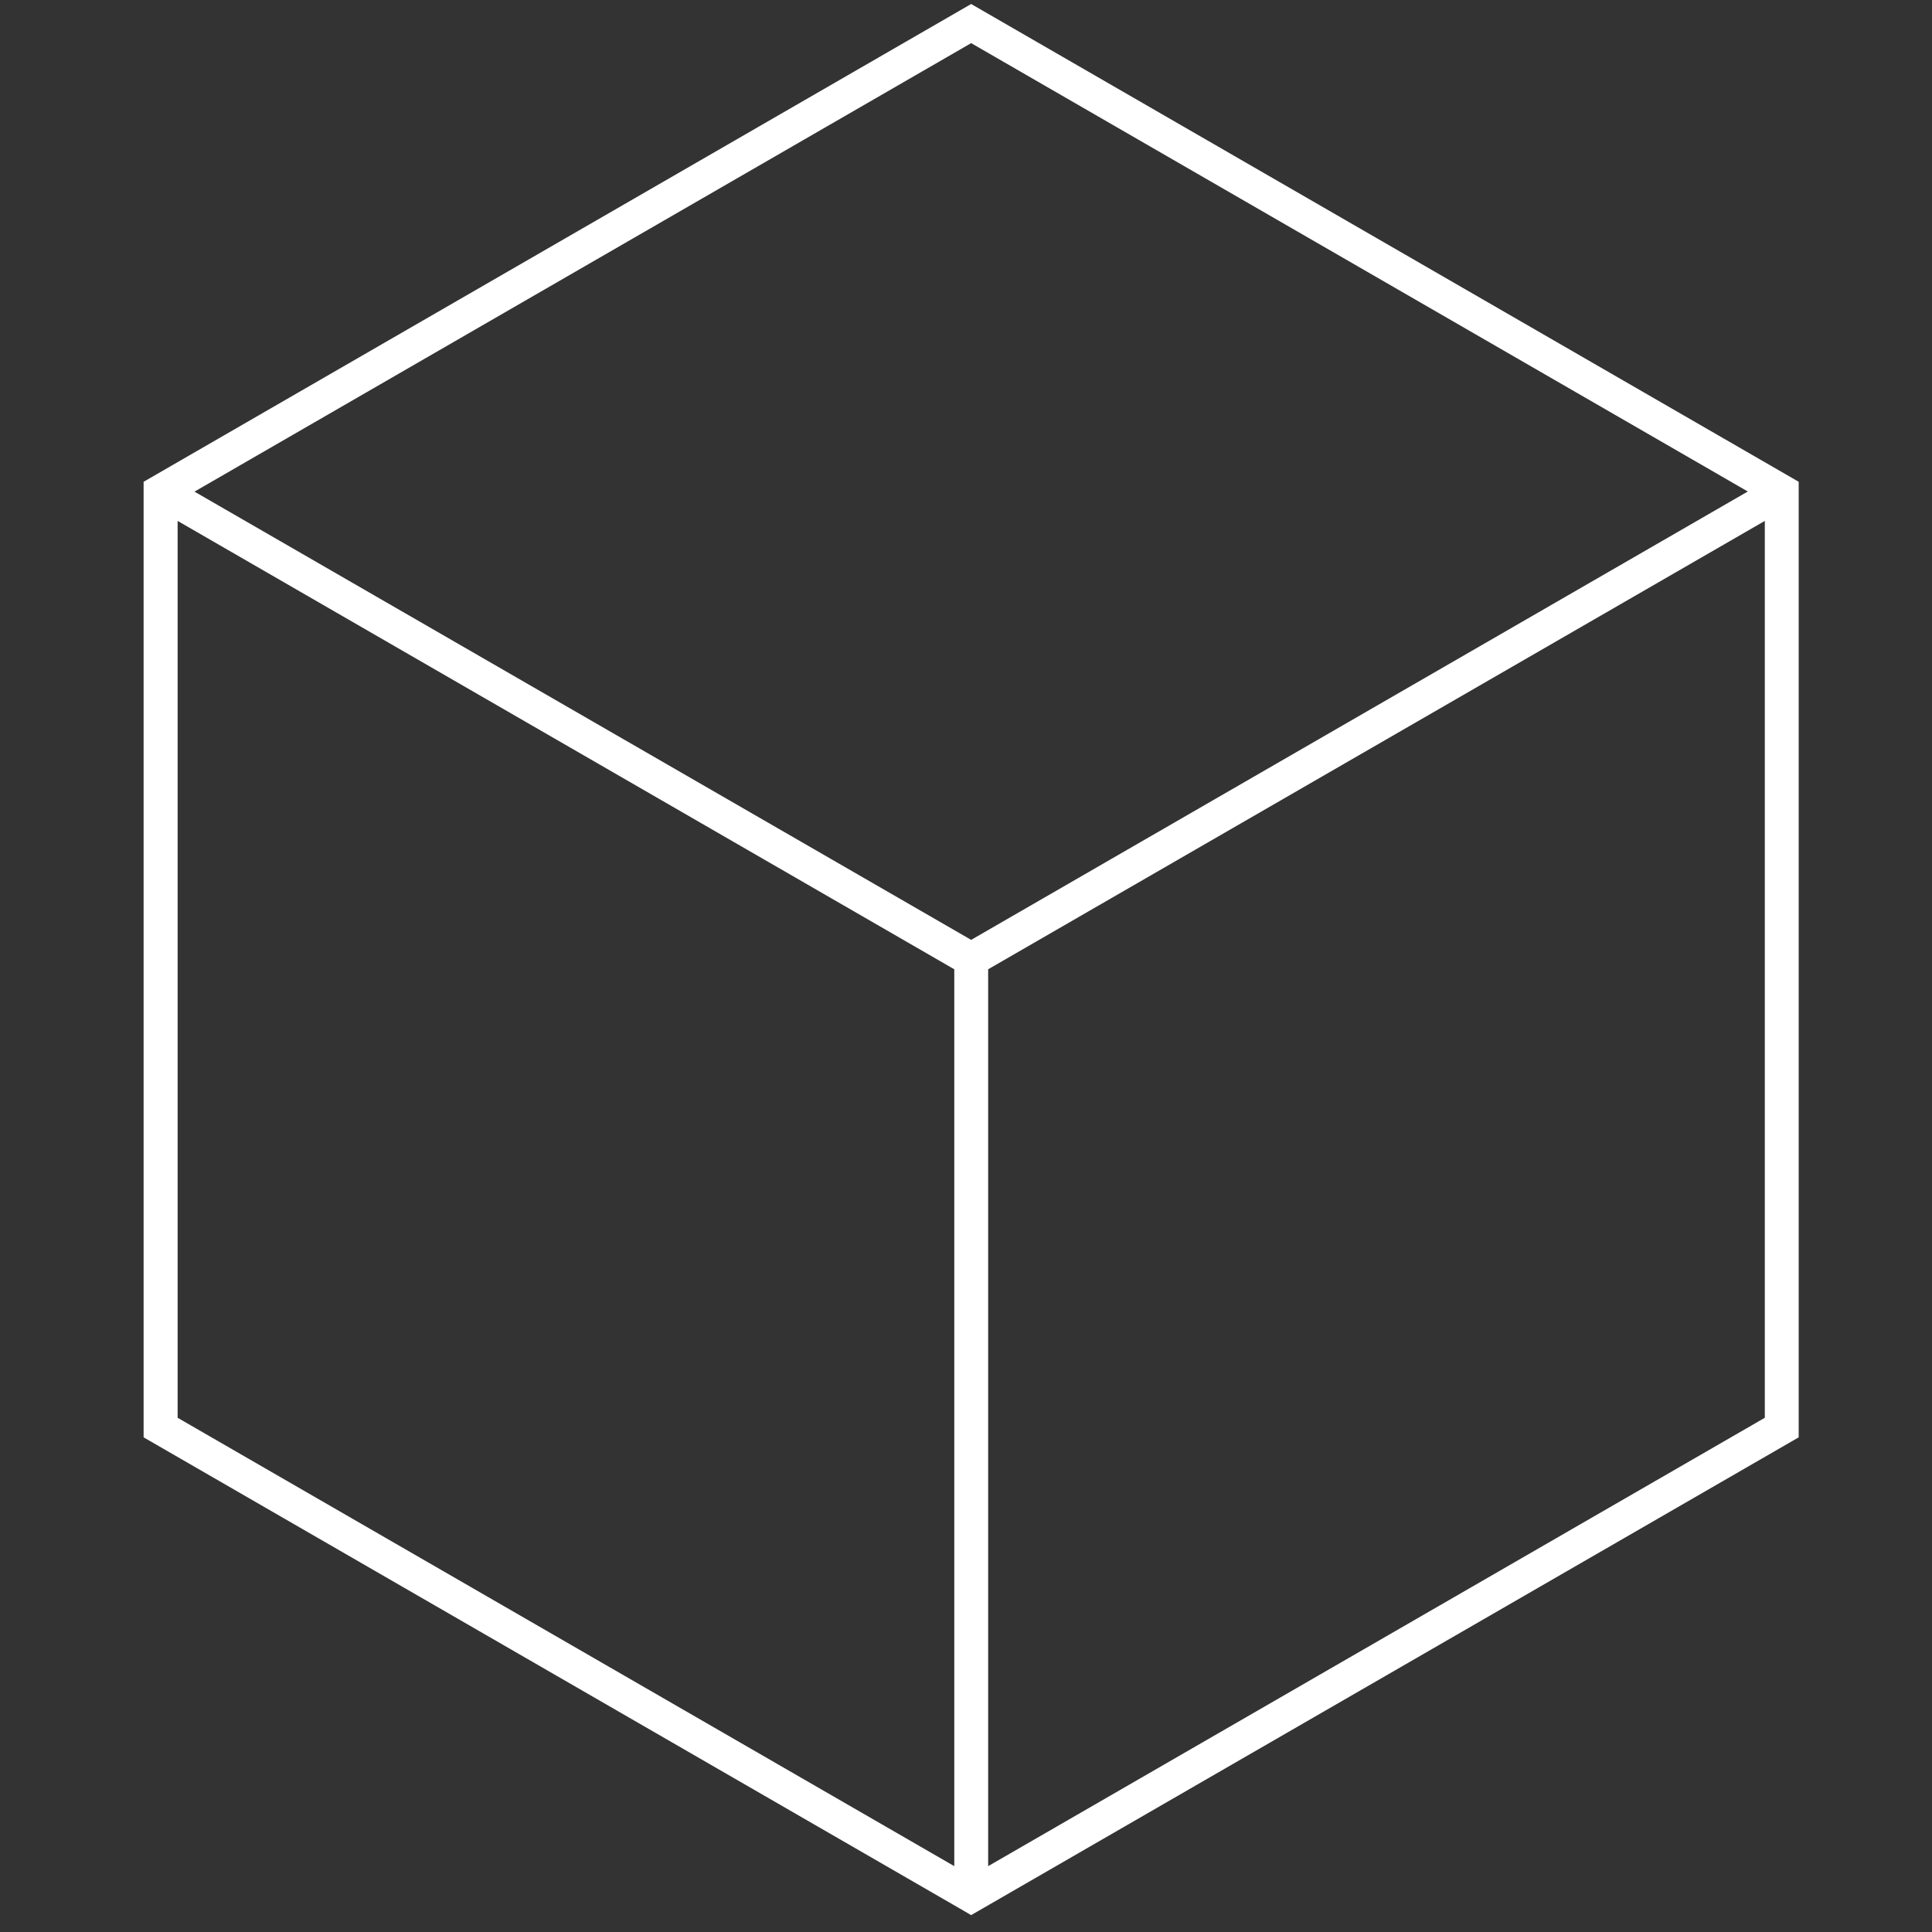 <?xml version="1.0" encoding="UTF-8"?> <svg xmlns="http://www.w3.org/2000/svg" id="Layer_1" viewBox="0 0 150 150"><rect x="0" y="0" width="150" height="150" fill="#333333" stroke="none"/><defs><style>.cls-1{fill:#fff;stroke:#fff;stroke-miterlimit:10;stroke-width:.5px;}</style></defs><path class="cls-1" d="M75.4.6L11.4,37.55v73.9l63.47,36.64.53.31,64-36.95V37.55L75.4.6ZM74.34,145.32L13.54,110.22V40.01l60.8,35.1v70.21ZM14.6,38.17L75.4,3.06l60.8,35.1-60.8,35.1L14.6,38.17ZM137.27,110.22l-60.8,35.1v-70.21l60.8-35.1v70.21Z"></path></svg> 